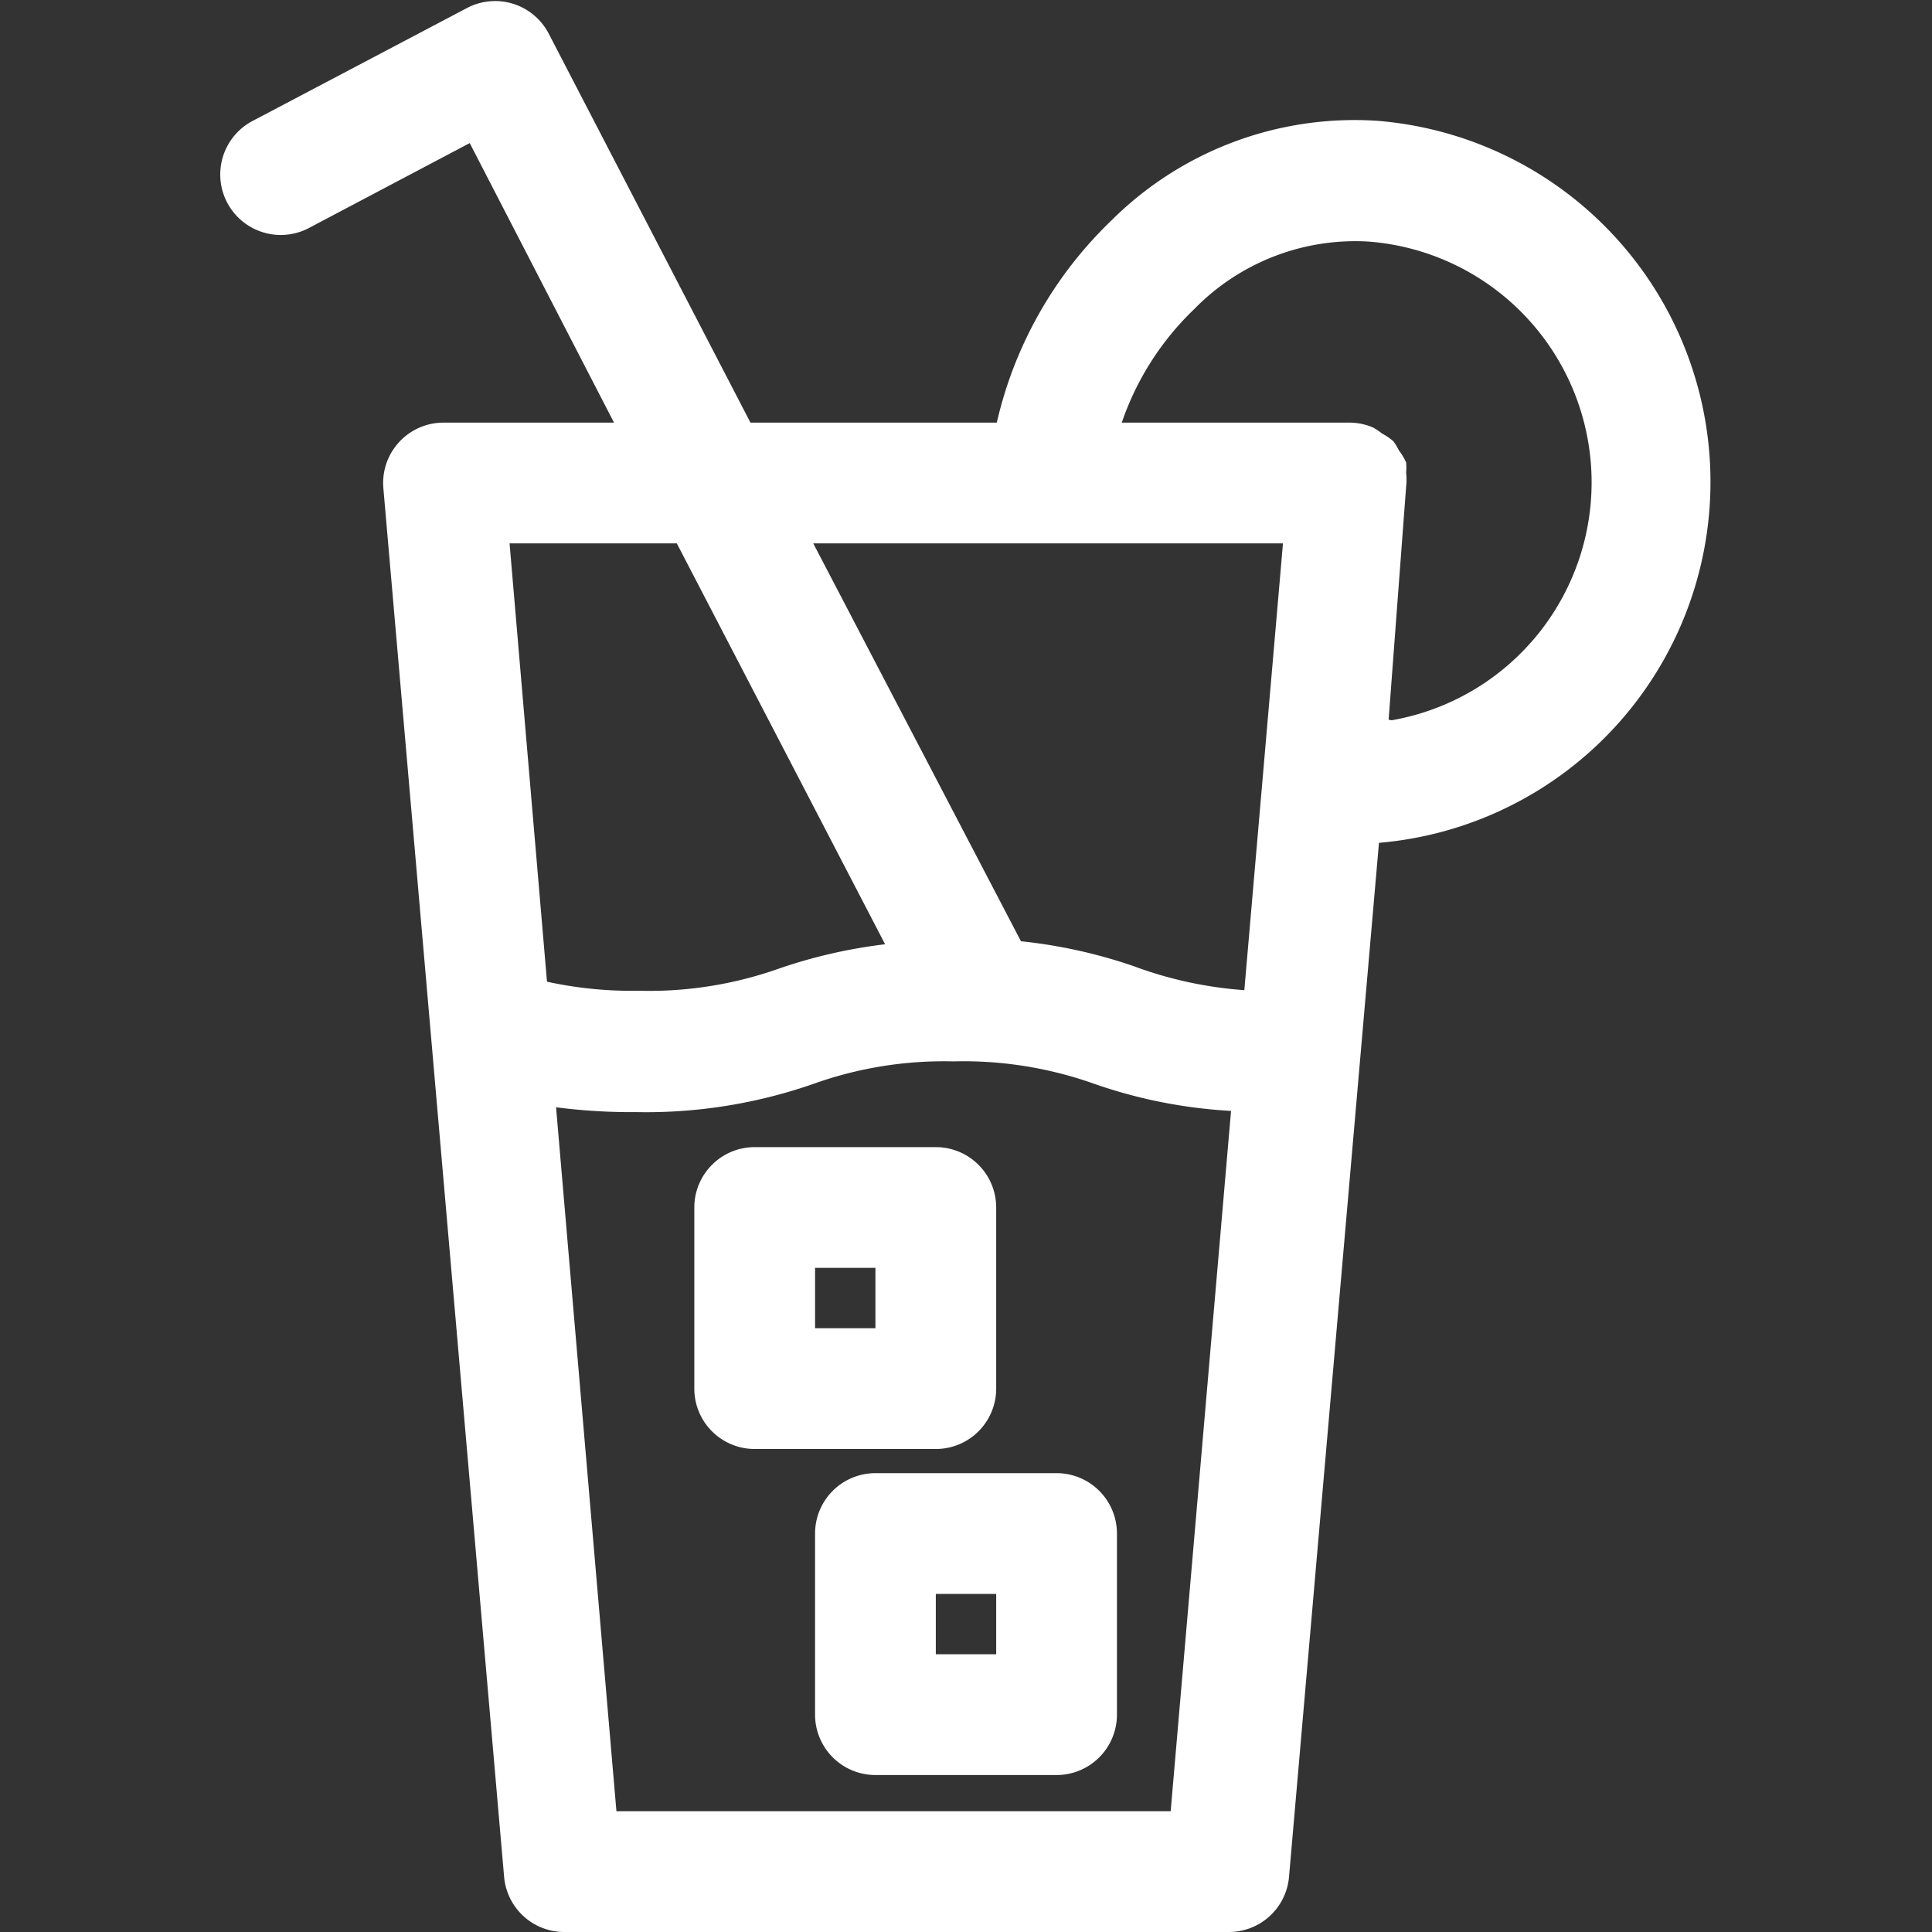 <svg xmlns="http://www.w3.org/2000/svg" viewBox="0 0 32 32" id="Juice"><rect x="0" y="0" width="32" height="32" fill="#333333" stroke="none"/><g fill="#ffffff" class="color000000 svgShape"><path d="M22.8 2a5.71 5.71 0 0 0-4.4 1.66A6.72 6.72 0 0 0 16.51 7h-4.08L9.09.56A1 1 0 0 0 7.74.13L4.19 2a1 1 0 0 0 .92 1.78l2.67-1.41L10.17 7H7.35a1 1 0 0 0-1 1.09l2 23a1 1 0 0 0 1 .91h11a1 1 0 0 0 1-.91l1.49-17.13A6 6 0 0 0 22.8 2Zm-5.44 7h3.89l-.64 7.4a6.6 6.6 0 0 1-1.84-.4 8.42 8.42 0 0 0-1.86-.41L13.47 9Zm-6.15 0 3.45 6.64a8.49 8.49 0 0 0-1.75.4 6.44 6.44 0 0 1-2.33.37 6.59 6.59 0 0 1-1.52-.15L8.44 9Zm-1 21-1-11.66a9.65 9.65 0 0 0 1.33.08 8.42 8.42 0 0 0 2.94-.47 6.41 6.41 0 0 1 2.31-.37 6.46 6.46 0 0 1 2.33.37 8.23 8.23 0 0 0 2.27.45l-1 11.6ZM23 11.92l.29-3.86a1 1 0 0 0 0-.23 1 1 0 0 0 0-.17 1 1 0 0 0-.12-.2 1 1 0 0 0-.09-.15 1 1 0 0 0-.19-.13 1 1 0 0 0-.15-.1 1 1 0 0 0-.4-.08h-3.76a4.71 4.71 0 0 1 1.2-1.88A3.73 3.73 0 0 1 22.65 4a4 4 0 0 1 .4 7.93Z" fill="#ffffff" class="color000000 svgShape"></path><path d="M16.5 23v-3a1 1 0 0 0-1-1h-3a1 1 0 0 0-1 1v3a1 1 0 0 0 1 1h3a1 1 0 0 0 1-1zm-2-1h-1v-1h1zm3 2.4h-3a1 1 0 0 0-1 1v3a1 1 0 0 0 1 1h3a1 1 0 0 0 1-1v-3a1 1 0 0 0-1-1zm-1 3h-1v-1h1z" fill="#ffffff" class="color000000 svgShape"></path></g></svg>